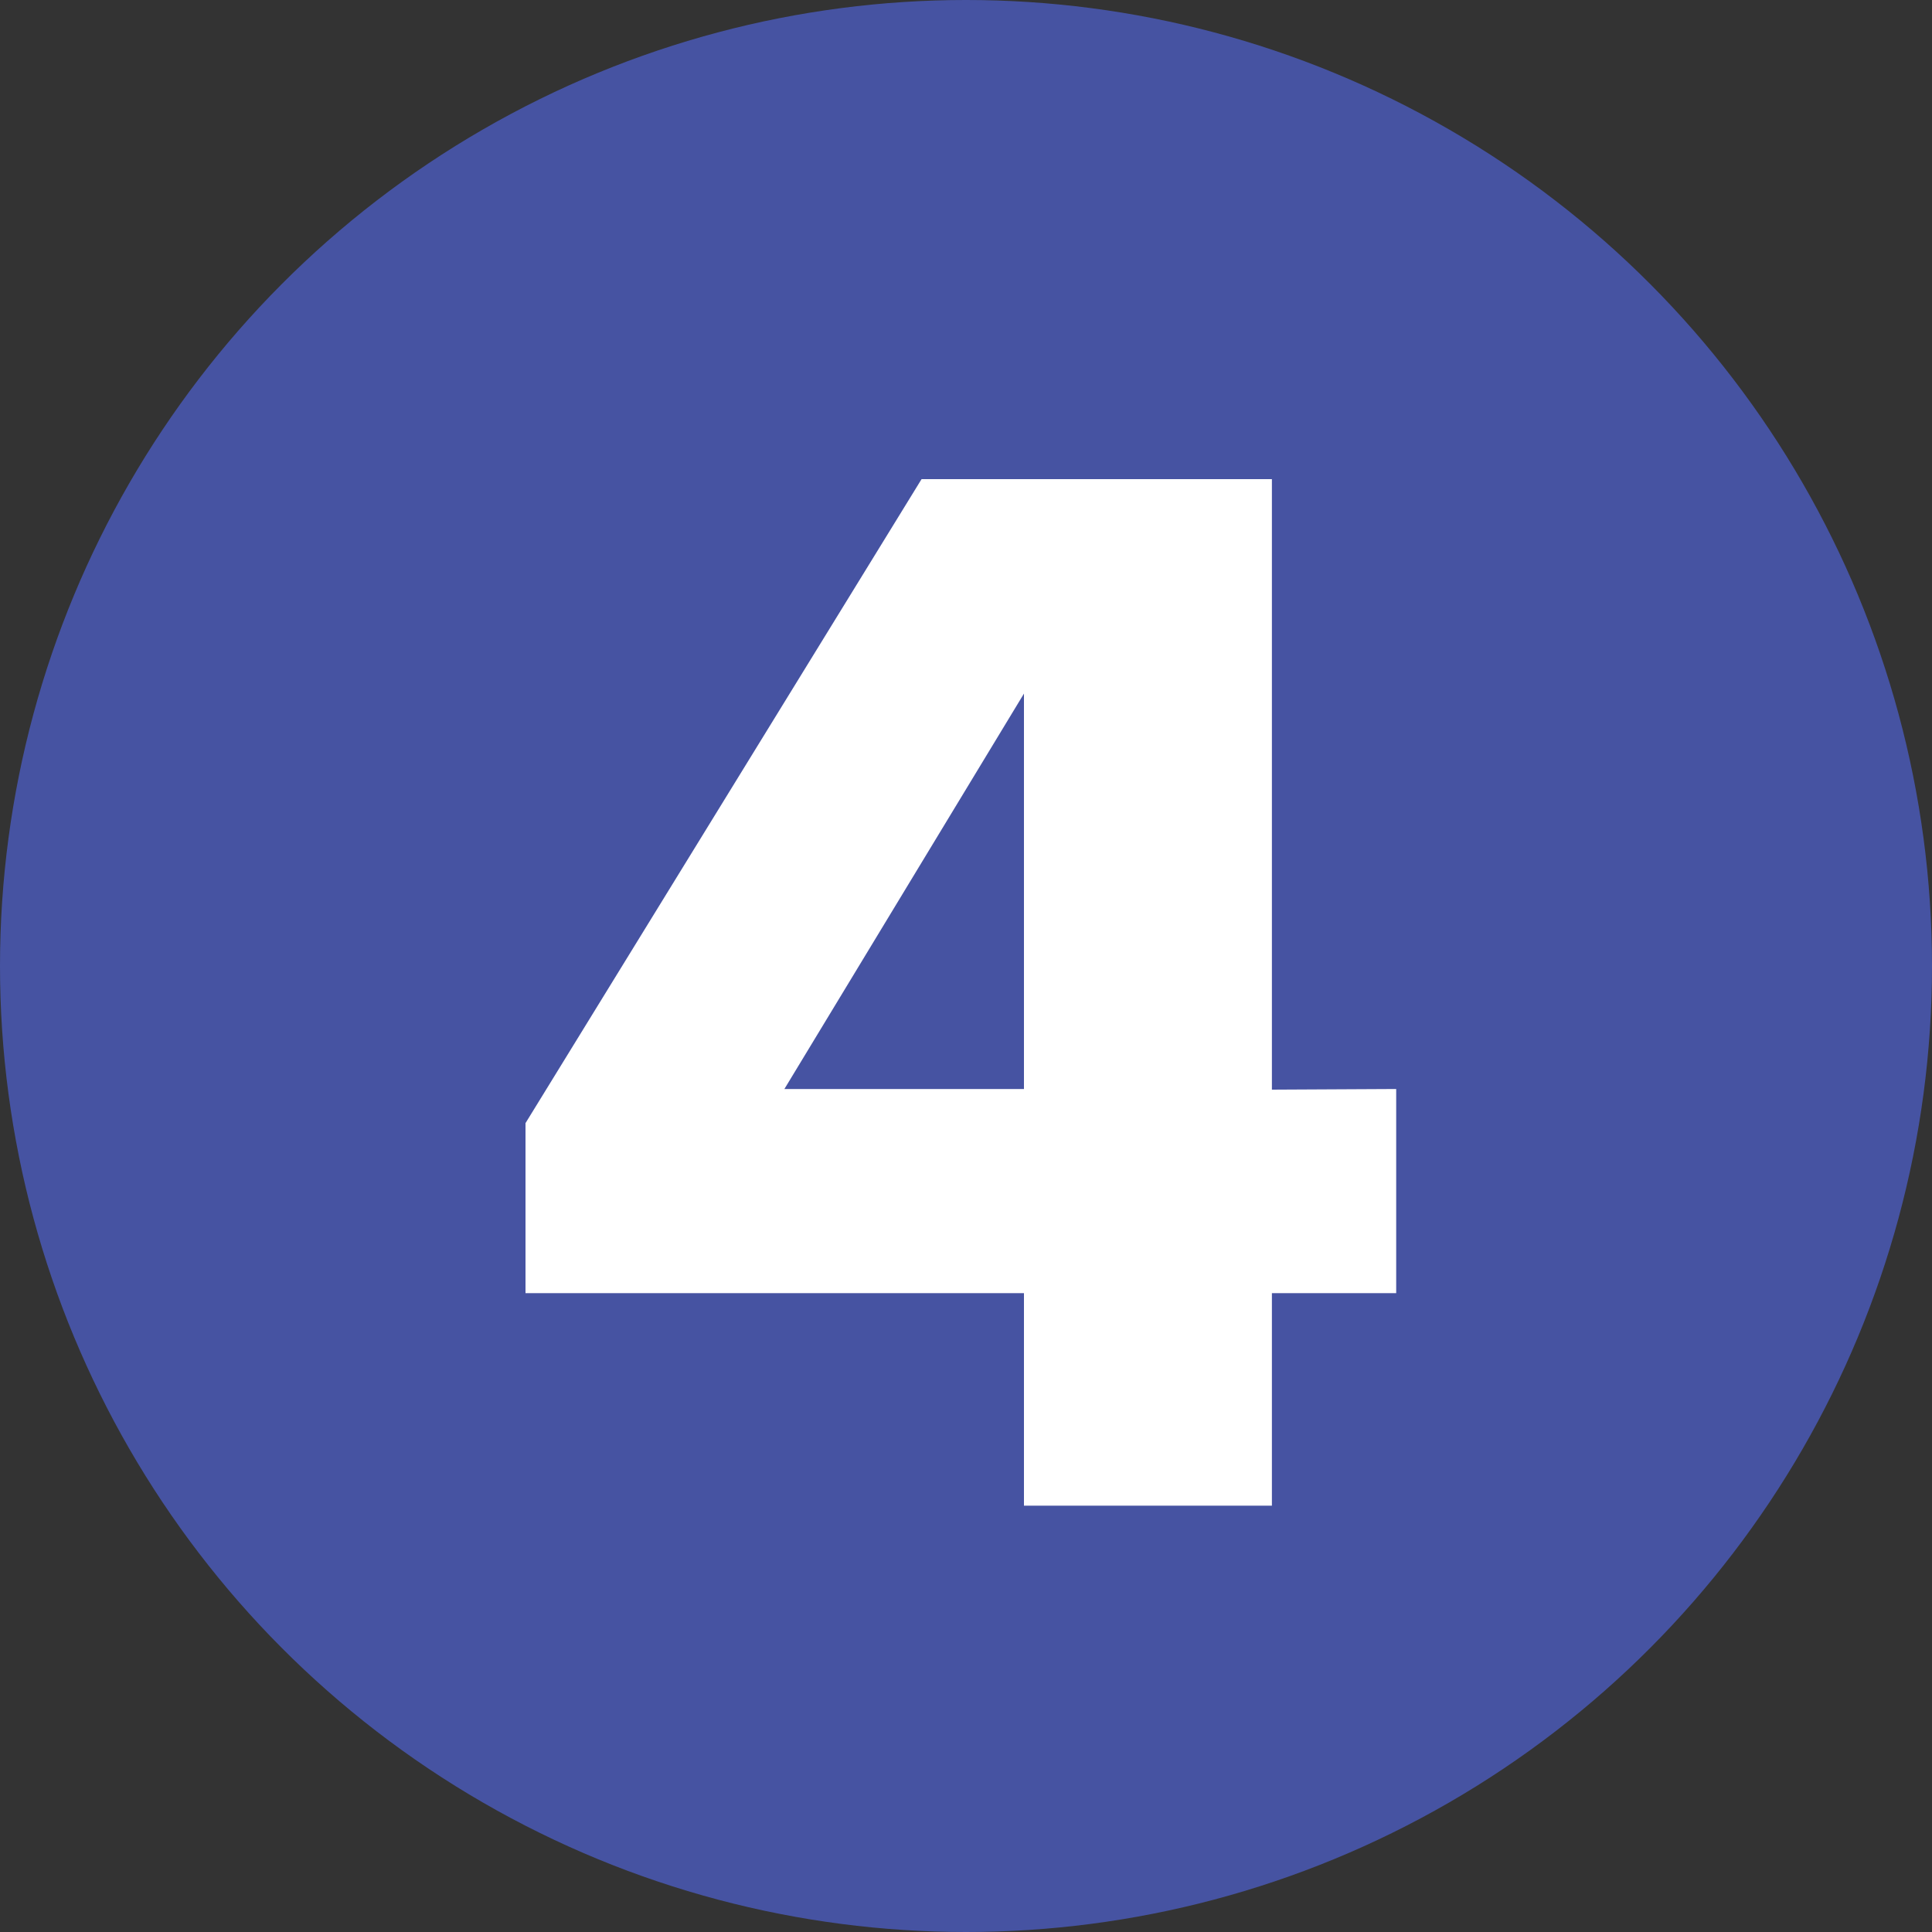 <svg id="レイヤー_4" data-name="レイヤー 4" xmlns="http://www.w3.org/2000/svg" viewBox="0 0 30 30"><rect x="0" y="0" width="30" height="30" fill="#333333" stroke="none"/><defs><style>.cls-1{fill:#4653a2;}.cls-2{fill:#fff;}</style></defs><circle class="cls-1" cx="15" cy="15" r="15"/><path class="cls-2" d="M21.68,16.91v3.17H19.75v3.3H15.9v-3.3H8.16V17.44l6.15-10h5.44v9.48ZM15.9,10.77h0l-3.72,6.14H15.9Z" transform="translate(0)"/></svg>